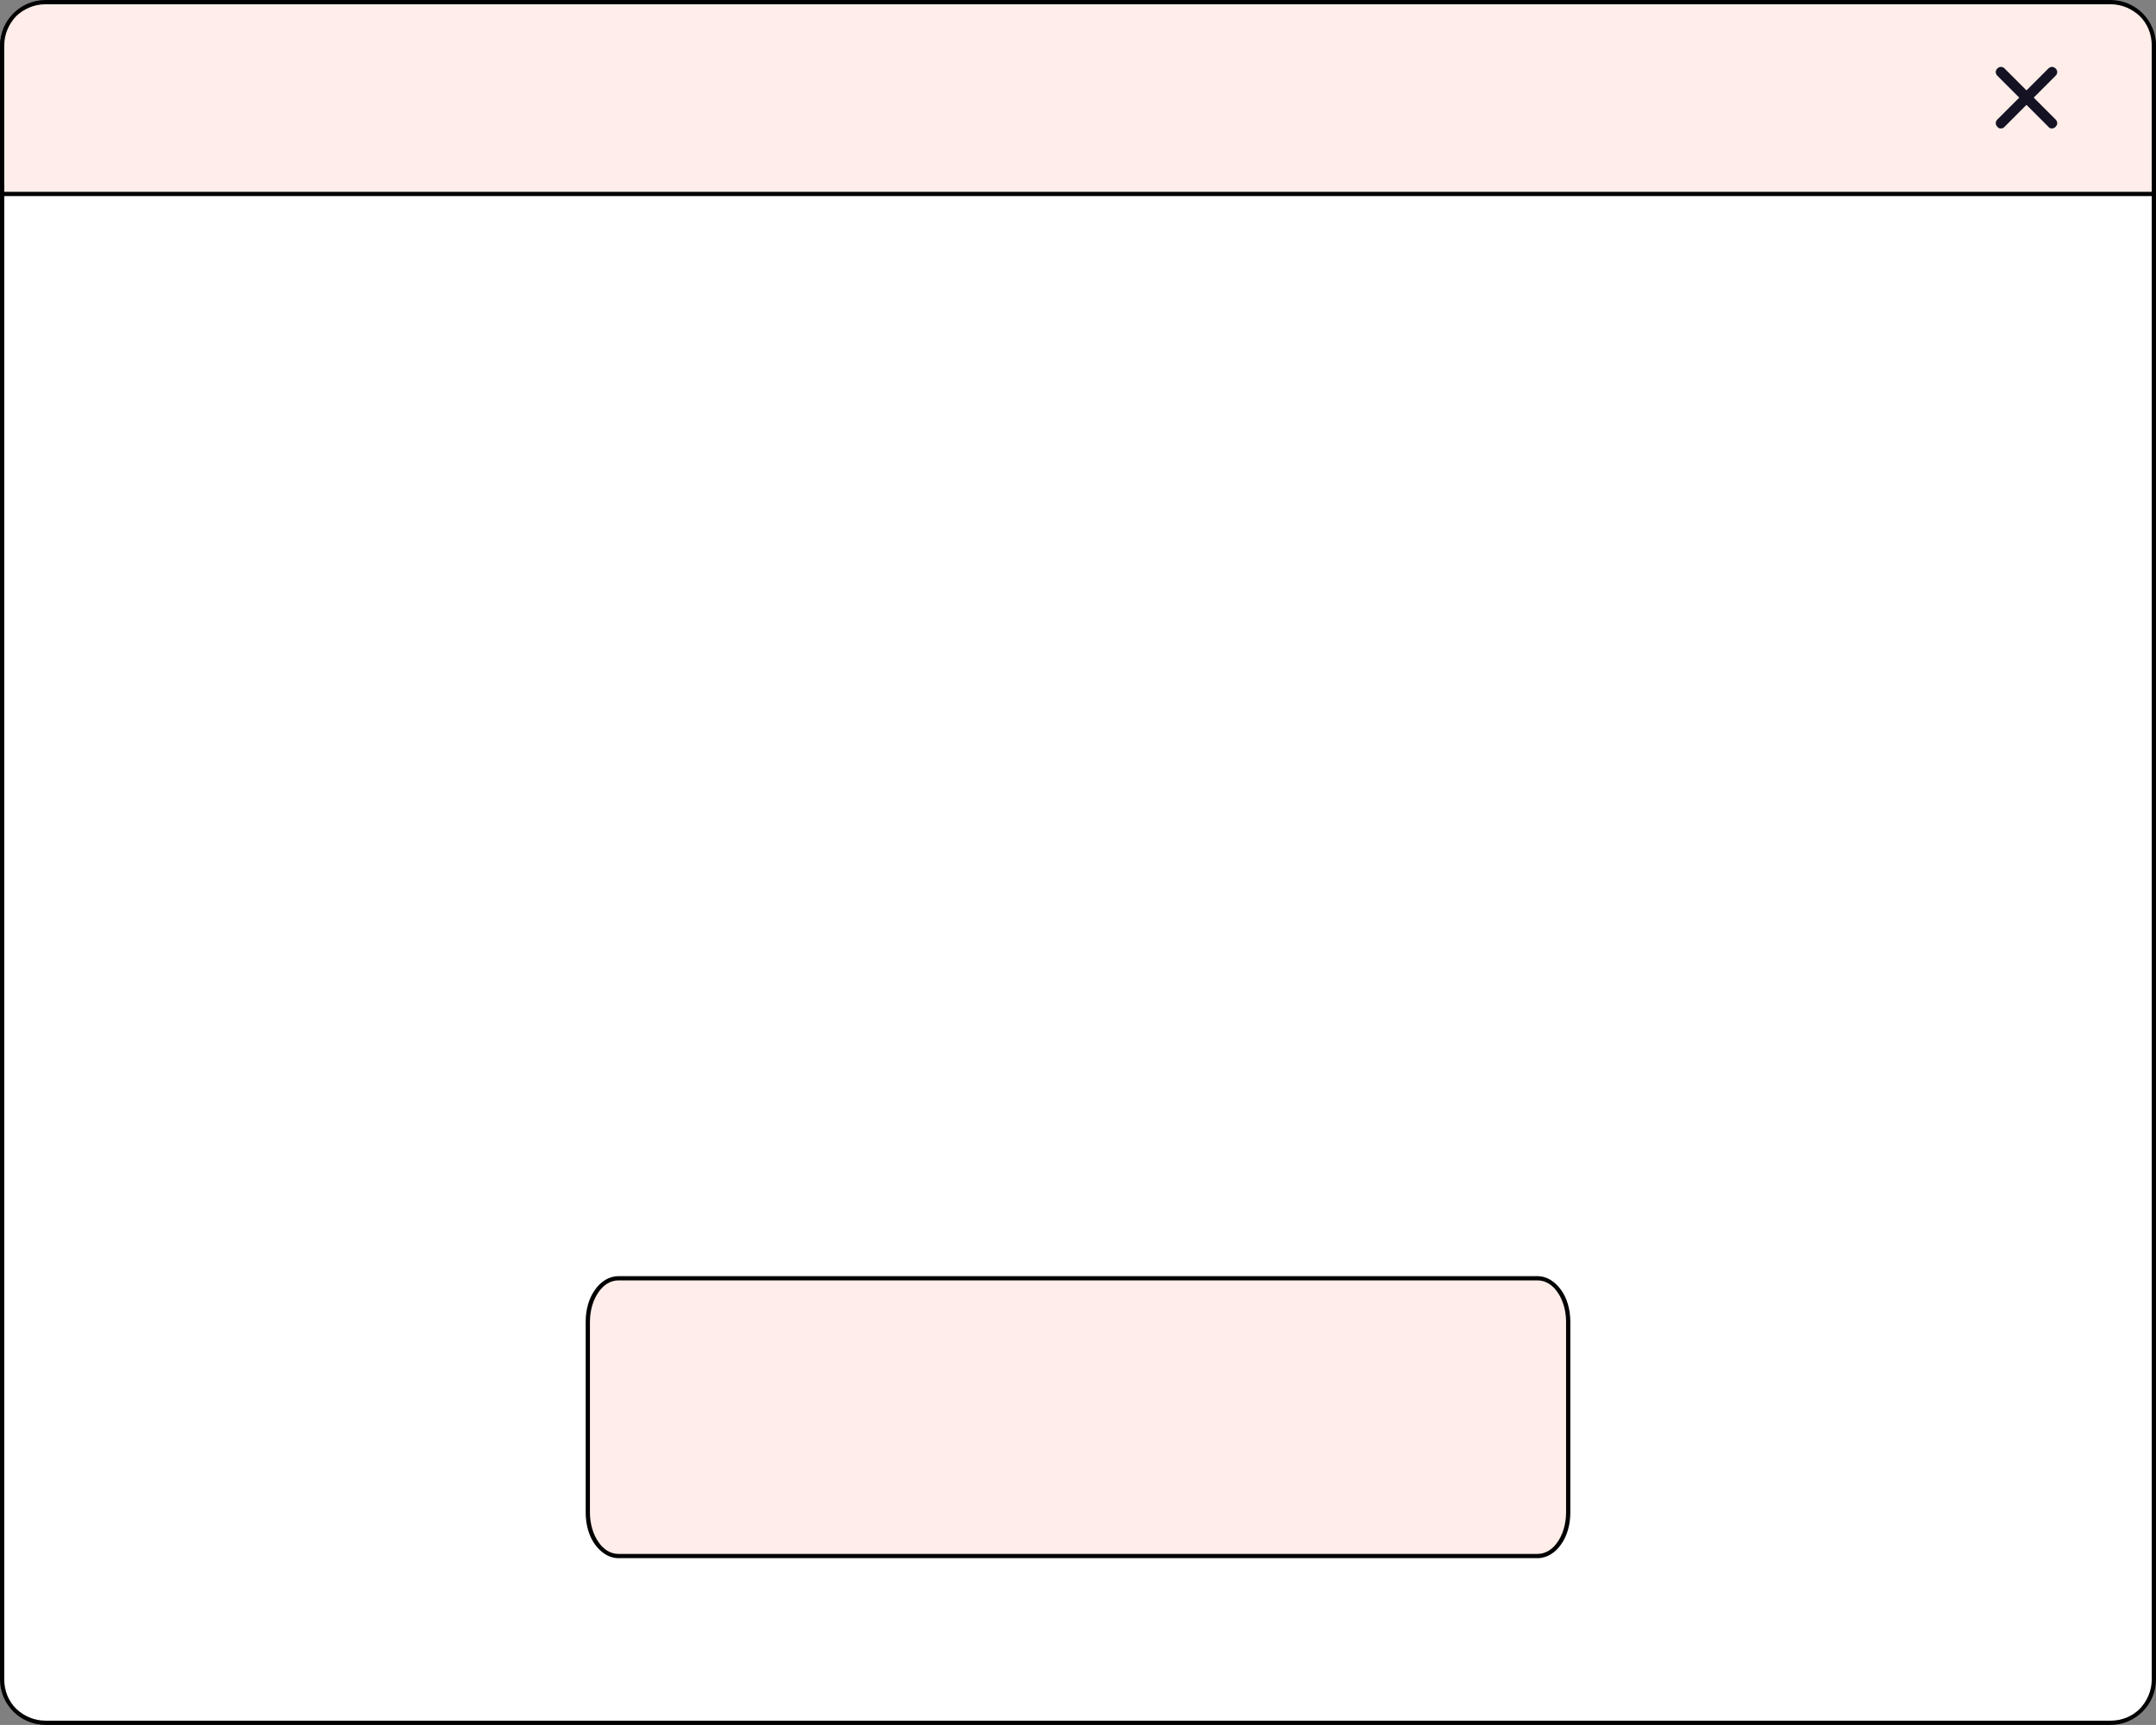 <?xml version="1.0" encoding="UTF-8"?><svg xmlns="http://www.w3.org/2000/svg" xmlns:xlink="http://www.w3.org/1999/xlink" height="405.5" preserveAspectRatio="xMidYMid meet" version="1.0" viewBox="0.0 0.0 506.9 405.5" width="506.9" zoomAndPan="magnify"><rect x="0.0" y="0.0" width="506.9" height="405.5" fill="#808080" stroke="none"/><g><g id="change1_1"><path d="M496.2,405H10.7c-5.6,0-10.2-4.6-10.2-10.2V11.2C0.5,5.6,5.1,1,10.7,1h485.5c5.6,0,10.2,4.6,10.2,10.2 v383.6C506.4,400.4,501.9,405,496.2,405z" fill="#FFF"/></g><g id="change2_1"><path d="M496.2,405v-0.5H10.7c-2.7,0-5.1-1.1-6.9-2.8c-1.8-1.8-2.8-4.2-2.8-6.9V11.2c0-2.7,1.1-5.1,2.8-6.9 C5.6,2.6,8,1.5,10.7,1.5h485.5c2.7,0,5.1,1.1,6.9,2.8c1.8,1.8,2.8,4.2,2.8,6.9v383.6c0,2.7-1.1,5.1-2.8,6.9 c-1.8,1.8-4.2,2.8-6.9,2.8V405v0.5c5.9,0,10.7-4.8,10.7-10.7V11.2c0-5.9-4.8-10.7-10.7-10.7H10.7C4.8,0.5,0,5.3,0,11.2v383.6 c0,5.9,4.8,10.7,10.7,10.7h485.5V405z" fill="#010101"/></g><g id="change3_1"><path d="M506.4,45.6H0.5V10.7c0-5.6,4.6-10.2,10.2-10.2h485.5c5.6,0,10.2,4.6,10.2,10.2V45.6z" fill="#FEEDE8"/></g><g id="change2_2"><path d="M506.4,45.6v-0.5H1l0-34.4C1,8,2.1,5.6,3.8,3.8C5.6,2.1,8,1,10.7,1h485.5c2.7,0,5.1,1.1,6.9,2.8 c1.8,1.8,2.8,4.2,2.8,6.9v34.9H506.4v-0.5V45.6h0.5V10.7c0-5.9-4.8-10.7-10.7-10.7H10.7C4.8,0,0,4.8,0,10.7v35.4h506.9v-0.5H506.4z" fill="#010101"/></g><g id="change4_1"><path d="M482.4,30.2c-0.3,0-0.6-0.1-0.8-0.4l-12-12c-0.5-0.5-0.5-1.2,0-1.7c0.5-0.5,1.2-0.5,1.7,0l12,12 c0.5,0.5,0.5,1.2,0,1.7C483,30.1,482.7,30.2,482.4,30.2z" fill="#141223"/></g><g id="change4_2"><path d="M470.4,30.2c-0.3,0-0.6-0.1-0.8-0.4c-0.5-0.5-0.5-1.2,0-1.7l12-12c0.5-0.5,1.2-0.5,1.7,0 c0.5,0.5,0.5,1.2,0,1.7l-12,12C471.1,30.1,470.7,30.2,470.4,30.2z" fill="#141223"/></g><g id="change3_2"><path d="M145.4,300.5h216.1c4,0,7.2,4.6,7.2,10.2v44.9c0,5.6-3.2,10.2-7.2,10.2H145.4c-4,0-7.2-4.6-7.2-10.2v-44.9 C138.1,305.1,141.4,300.5,145.4,300.5z" fill="#FEEDE8"/></g><g id="change2_3"><path d="M145.4,300.5v0.5h216.1c1.8,0,3.5,1,4.7,2.8c1.2,1.7,2,4.2,2,6.9v44.9c0,2.7-0.8,5.2-2,6.9 c-1.2,1.8-2.9,2.8-4.7,2.8H145.4c-1.8,0-3.5-1-4.7-2.8c-1.2-1.7-2-4.2-2-6.9v-44.9c0-2.7,0.8-5.2,2-6.9c1.2-1.8,2.9-2.8,4.7-2.8 V300.5V300c-2.2,0-4.2,1.3-5.5,3.2c-1.4,1.9-2.2,4.6-2.2,7.5v44.9c0,2.9,0.8,5.6,2.2,7.5c1.4,1.9,3.3,3.2,5.5,3.2h216.1 c2.2,0,4.2-1.3,5.5-3.2c1.4-1.9,2.2-4.6,2.2-7.5v-44.9c0-2.9-0.8-5.6-2.2-7.5c-1.4-1.9-3.3-3.2-5.5-3.2H145.4V300.5z" fill="#010101"/></g></g></svg>